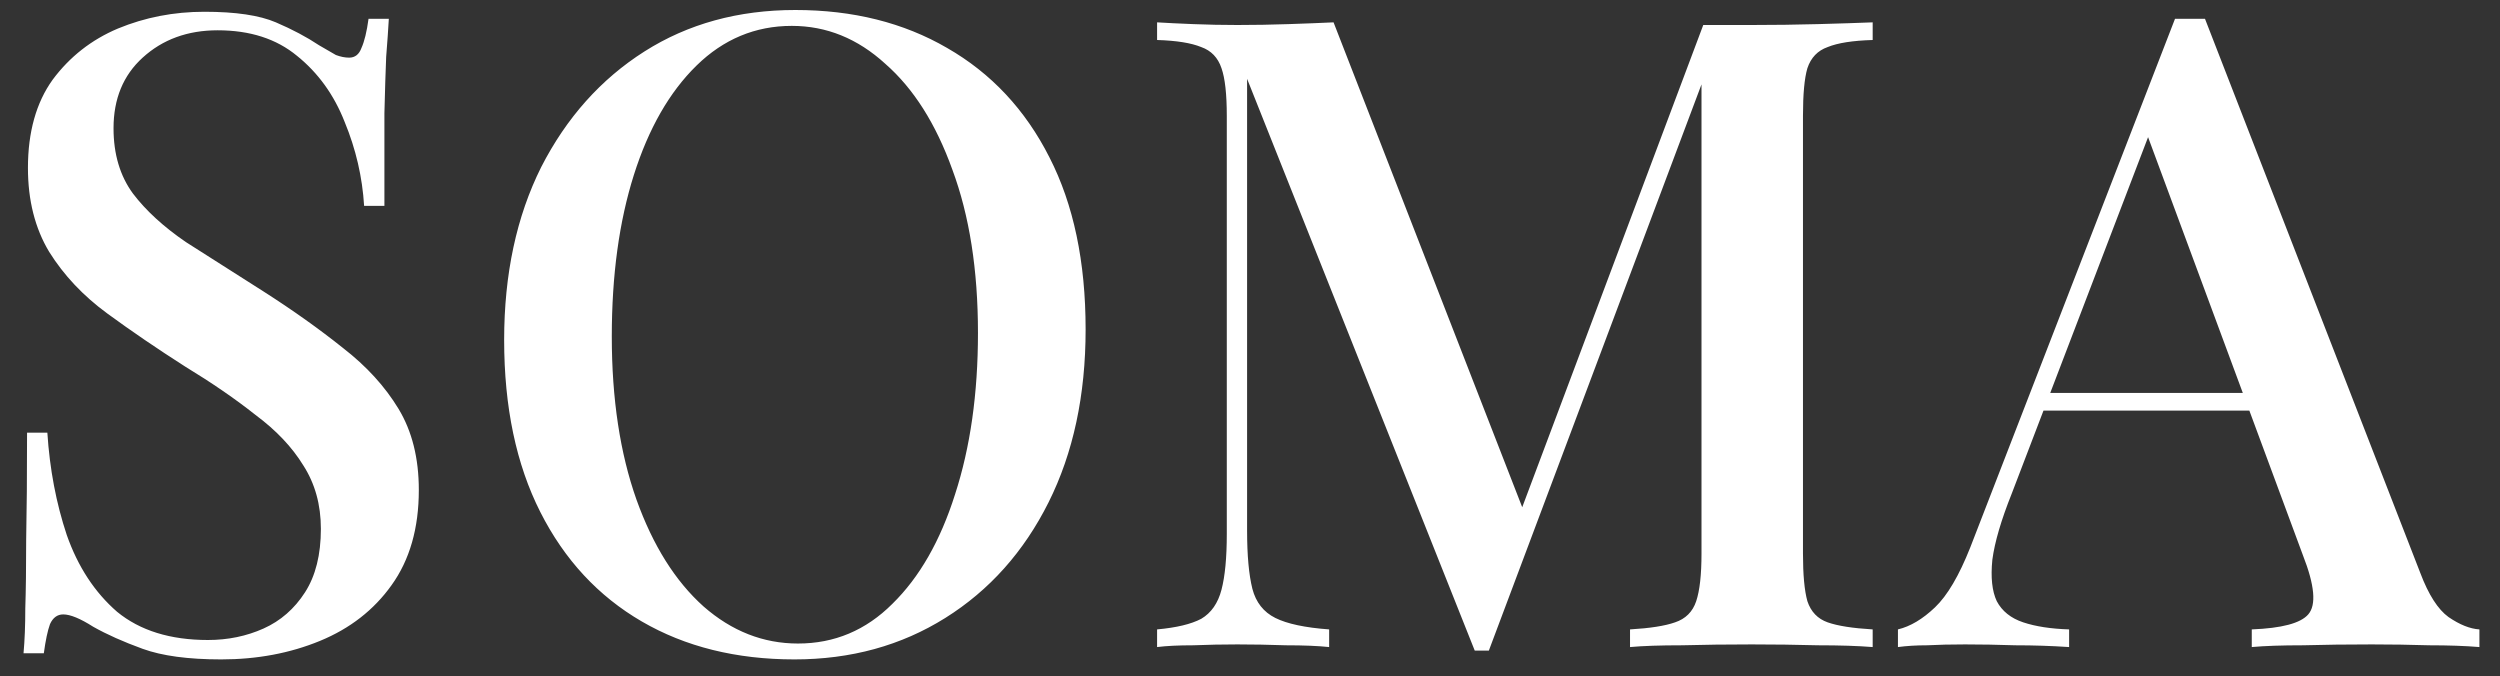 <?xml version="1.0" encoding="UTF-8"?> <svg xmlns="http://www.w3.org/2000/svg" width="85" height="23" viewBox="0 0 85 23" fill="none"><rect x="0" y="0" width="85" height="23" fill="#333333" stroke="none"/><path d="M6.95 0.4C8.01 0.4 8.82 0.52 9.38 0.76C9.94 1 10.43 1.26 10.85 1.54C11.09 1.68 11.28 1.79 11.42 1.87C11.58 1.93 11.73 1.96 11.87 1.96C12.07 1.96 12.21 1.85 12.29 1.63C12.39 1.41 12.47 1.08 12.53 0.64H13.22C13.2 1 13.17 1.43 13.13 1.93C13.11 2.41 13.09 3.05 13.07 3.85C13.07 4.65 13.07 5.7 13.07 7H12.38C12.32 6.02 12.1 5.07 11.72 4.15C11.36 3.23 10.82 2.48 10.1 1.9C9.4 1.32 8.5 1.03 7.4 1.03C6.38 1.03 5.53 1.34 4.85 1.96C4.19 2.56 3.86 3.36 3.86 4.36C3.86 5.24 4.08 5.98 4.52 6.58C4.96 7.16 5.56 7.71 6.32 8.23C7.1 8.73 7.98 9.29 8.96 9.91C9.96 10.55 10.86 11.19 11.66 11.83C12.46 12.45 13.09 13.14 13.55 13.9C14.01 14.66 14.24 15.58 14.24 16.66C14.24 17.96 13.93 19.04 13.31 19.9C12.71 20.74 11.9 21.37 10.88 21.79C9.86 22.21 8.74 22.42 7.52 22.42C6.4 22.42 5.51 22.3 4.85 22.06C4.19 21.82 3.63 21.57 3.17 21.31C2.73 21.03 2.39 20.89 2.15 20.89C1.95 20.89 1.8 21 1.7 21.22C1.62 21.44 1.55 21.77 1.49 22.21H0.8C0.84 21.77 0.86 21.26 0.86 20.68C0.88 20.08 0.89 19.3 0.89 18.34C0.91 17.38 0.92 16.17 0.92 14.71H1.61C1.69 15.95 1.91 17.11 2.27 18.19C2.65 19.27 3.22 20.14 3.98 20.8C4.76 21.44 5.79 21.76 7.07 21.76C7.75 21.76 8.38 21.63 8.96 21.37C9.54 21.11 10.01 20.7 10.37 20.14C10.73 19.58 10.91 18.86 10.91 17.98C10.91 17.16 10.71 16.44 10.31 15.82C9.93 15.2 9.39 14.63 8.69 14.11C8.01 13.57 7.21 13.02 6.29 12.46C5.35 11.86 4.47 11.26 3.65 10.66C2.83 10.06 2.17 9.36 1.67 8.56C1.19 7.76 0.95 6.81 0.95 5.71C0.95 4.49 1.23 3.49 1.79 2.71C2.37 1.93 3.11 1.35 4.01 0.97C4.93 0.59 5.91 0.4 6.95 0.4ZM27.041 0.34C29.001 0.34 30.721 0.77 32.201 1.63C33.701 2.49 34.861 3.73 35.681 5.35C36.501 6.95 36.911 8.9 36.911 11.2C36.911 13.44 36.491 15.4 35.651 17.08C34.811 18.76 33.641 20.07 32.141 21.01C30.641 21.95 28.931 22.42 27.011 22.42C25.031 22.42 23.301 21.99 21.821 21.13C20.341 20.27 19.191 19.03 18.371 17.41C17.551 15.79 17.141 13.84 17.141 11.56C17.141 9.32 17.561 7.36 18.401 5.68C19.261 4 20.431 2.69 21.911 1.75C23.391 0.81 25.101 0.34 27.041 0.34ZM26.921 0.88C25.681 0.88 24.601 1.33 23.681 2.23C22.761 3.13 22.051 4.37 21.551 5.95C21.051 7.53 20.801 9.36 20.801 11.44C20.801 13.56 21.081 15.41 21.641 16.99C22.201 18.55 22.961 19.76 23.921 20.62C24.881 21.46 25.951 21.88 27.131 21.88C28.371 21.88 29.441 21.43 30.341 20.53C31.261 19.63 31.971 18.39 32.471 16.81C32.991 15.21 33.251 13.38 33.251 11.32C33.251 9.18 32.961 7.33 32.381 5.77C31.821 4.21 31.061 3.01 30.101 2.17C29.161 1.31 28.101 0.88 26.921 0.88ZM63.671 0.76V1.36C62.991 1.38 62.481 1.46 62.141 1.6C61.801 1.72 61.571 1.96 61.451 2.32C61.351 2.66 61.301 3.2 61.301 3.94V18.82C61.301 19.54 61.351 20.08 61.451 20.44C61.571 20.8 61.801 21.04 62.141 21.16C62.481 21.28 62.991 21.36 63.671 21.4V22C63.171 21.96 62.551 21.94 61.811 21.94C61.071 21.92 60.321 21.91 59.561 21.91C58.721 21.91 57.931 21.92 57.191 21.94C56.451 21.94 55.861 21.96 55.421 22V21.4C56.101 21.36 56.611 21.28 56.951 21.16C57.311 21.04 57.551 20.8 57.671 20.44C57.791 20.08 57.851 19.54 57.851 18.82V2.41L58.001 2.47L50.621 22.12H50.141L42.401 2.68V18.04C42.401 18.88 42.461 19.54 42.581 20.02C42.701 20.48 42.961 20.81 43.361 21.01C43.761 21.21 44.371 21.34 45.191 21.4V22C44.811 21.96 44.321 21.94 43.721 21.94C43.141 21.92 42.591 21.91 42.071 21.91C41.571 21.91 41.071 21.92 40.571 21.94C40.071 21.94 39.661 21.96 39.341 22V21.4C40.001 21.34 40.501 21.22 40.841 21.04C41.181 20.84 41.411 20.51 41.531 20.05C41.651 19.59 41.711 18.96 41.711 18.16V3.94C41.711 3.2 41.651 2.66 41.531 2.32C41.411 1.96 41.181 1.72 40.841 1.6C40.501 1.46 40.001 1.38 39.341 1.36V0.76C39.661 0.78 40.071 0.8 40.571 0.82C41.071 0.84 41.571 0.85 42.071 0.85C42.651 0.85 43.231 0.84 43.811 0.82C44.411 0.8 44.921 0.78 45.341 0.76L51.971 17.8L51.401 18.19L57.911 0.85C58.171 0.85 58.441 0.85 58.721 0.85C59.001 0.85 59.281 0.85 59.561 0.85C60.321 0.85 61.071 0.84 61.811 0.82C62.551 0.8 63.171 0.78 63.671 0.76ZM74.97 0.64L82.29 19.48C82.57 20.22 82.89 20.72 83.25 20.98C83.63 21.24 83.98 21.38 84.3 21.4V22C83.82 21.96 83.25 21.94 82.59 21.94C81.95 21.92 81.3 21.91 80.64 21.91C79.8 21.91 79.02 21.92 78.3 21.94C77.58 21.94 77 21.96 76.56 22V21.4C77.58 21.36 78.22 21.19 78.48 20.89C78.76 20.57 78.7 19.9 78.3 18.88L72.9 4.3L73.38 3.76L68.4 16.78C68.04 17.68 67.82 18.43 67.74 19.03C67.68 19.63 67.73 20.1 67.89 20.44C68.07 20.78 68.37 21.02 68.79 21.16C69.21 21.3 69.73 21.38 70.35 21.4V22C69.75 21.96 69.14 21.94 68.52 21.94C67.92 21.92 67.35 21.91 66.81 21.91C66.33 21.91 65.9 21.92 65.52 21.94C65.16 21.94 64.83 21.96 64.53 22V21.4C64.95 21.3 65.37 21.05 65.79 20.65C66.21 20.25 66.61 19.57 66.99 18.61L73.95 0.64C74.11 0.64 74.28 0.64 74.46 0.64C74.64 0.64 74.81 0.64 74.97 0.64ZM78.12 13.36V13.96H69.18L69.48 13.36H78.12Z" fill="white"></path></svg> 